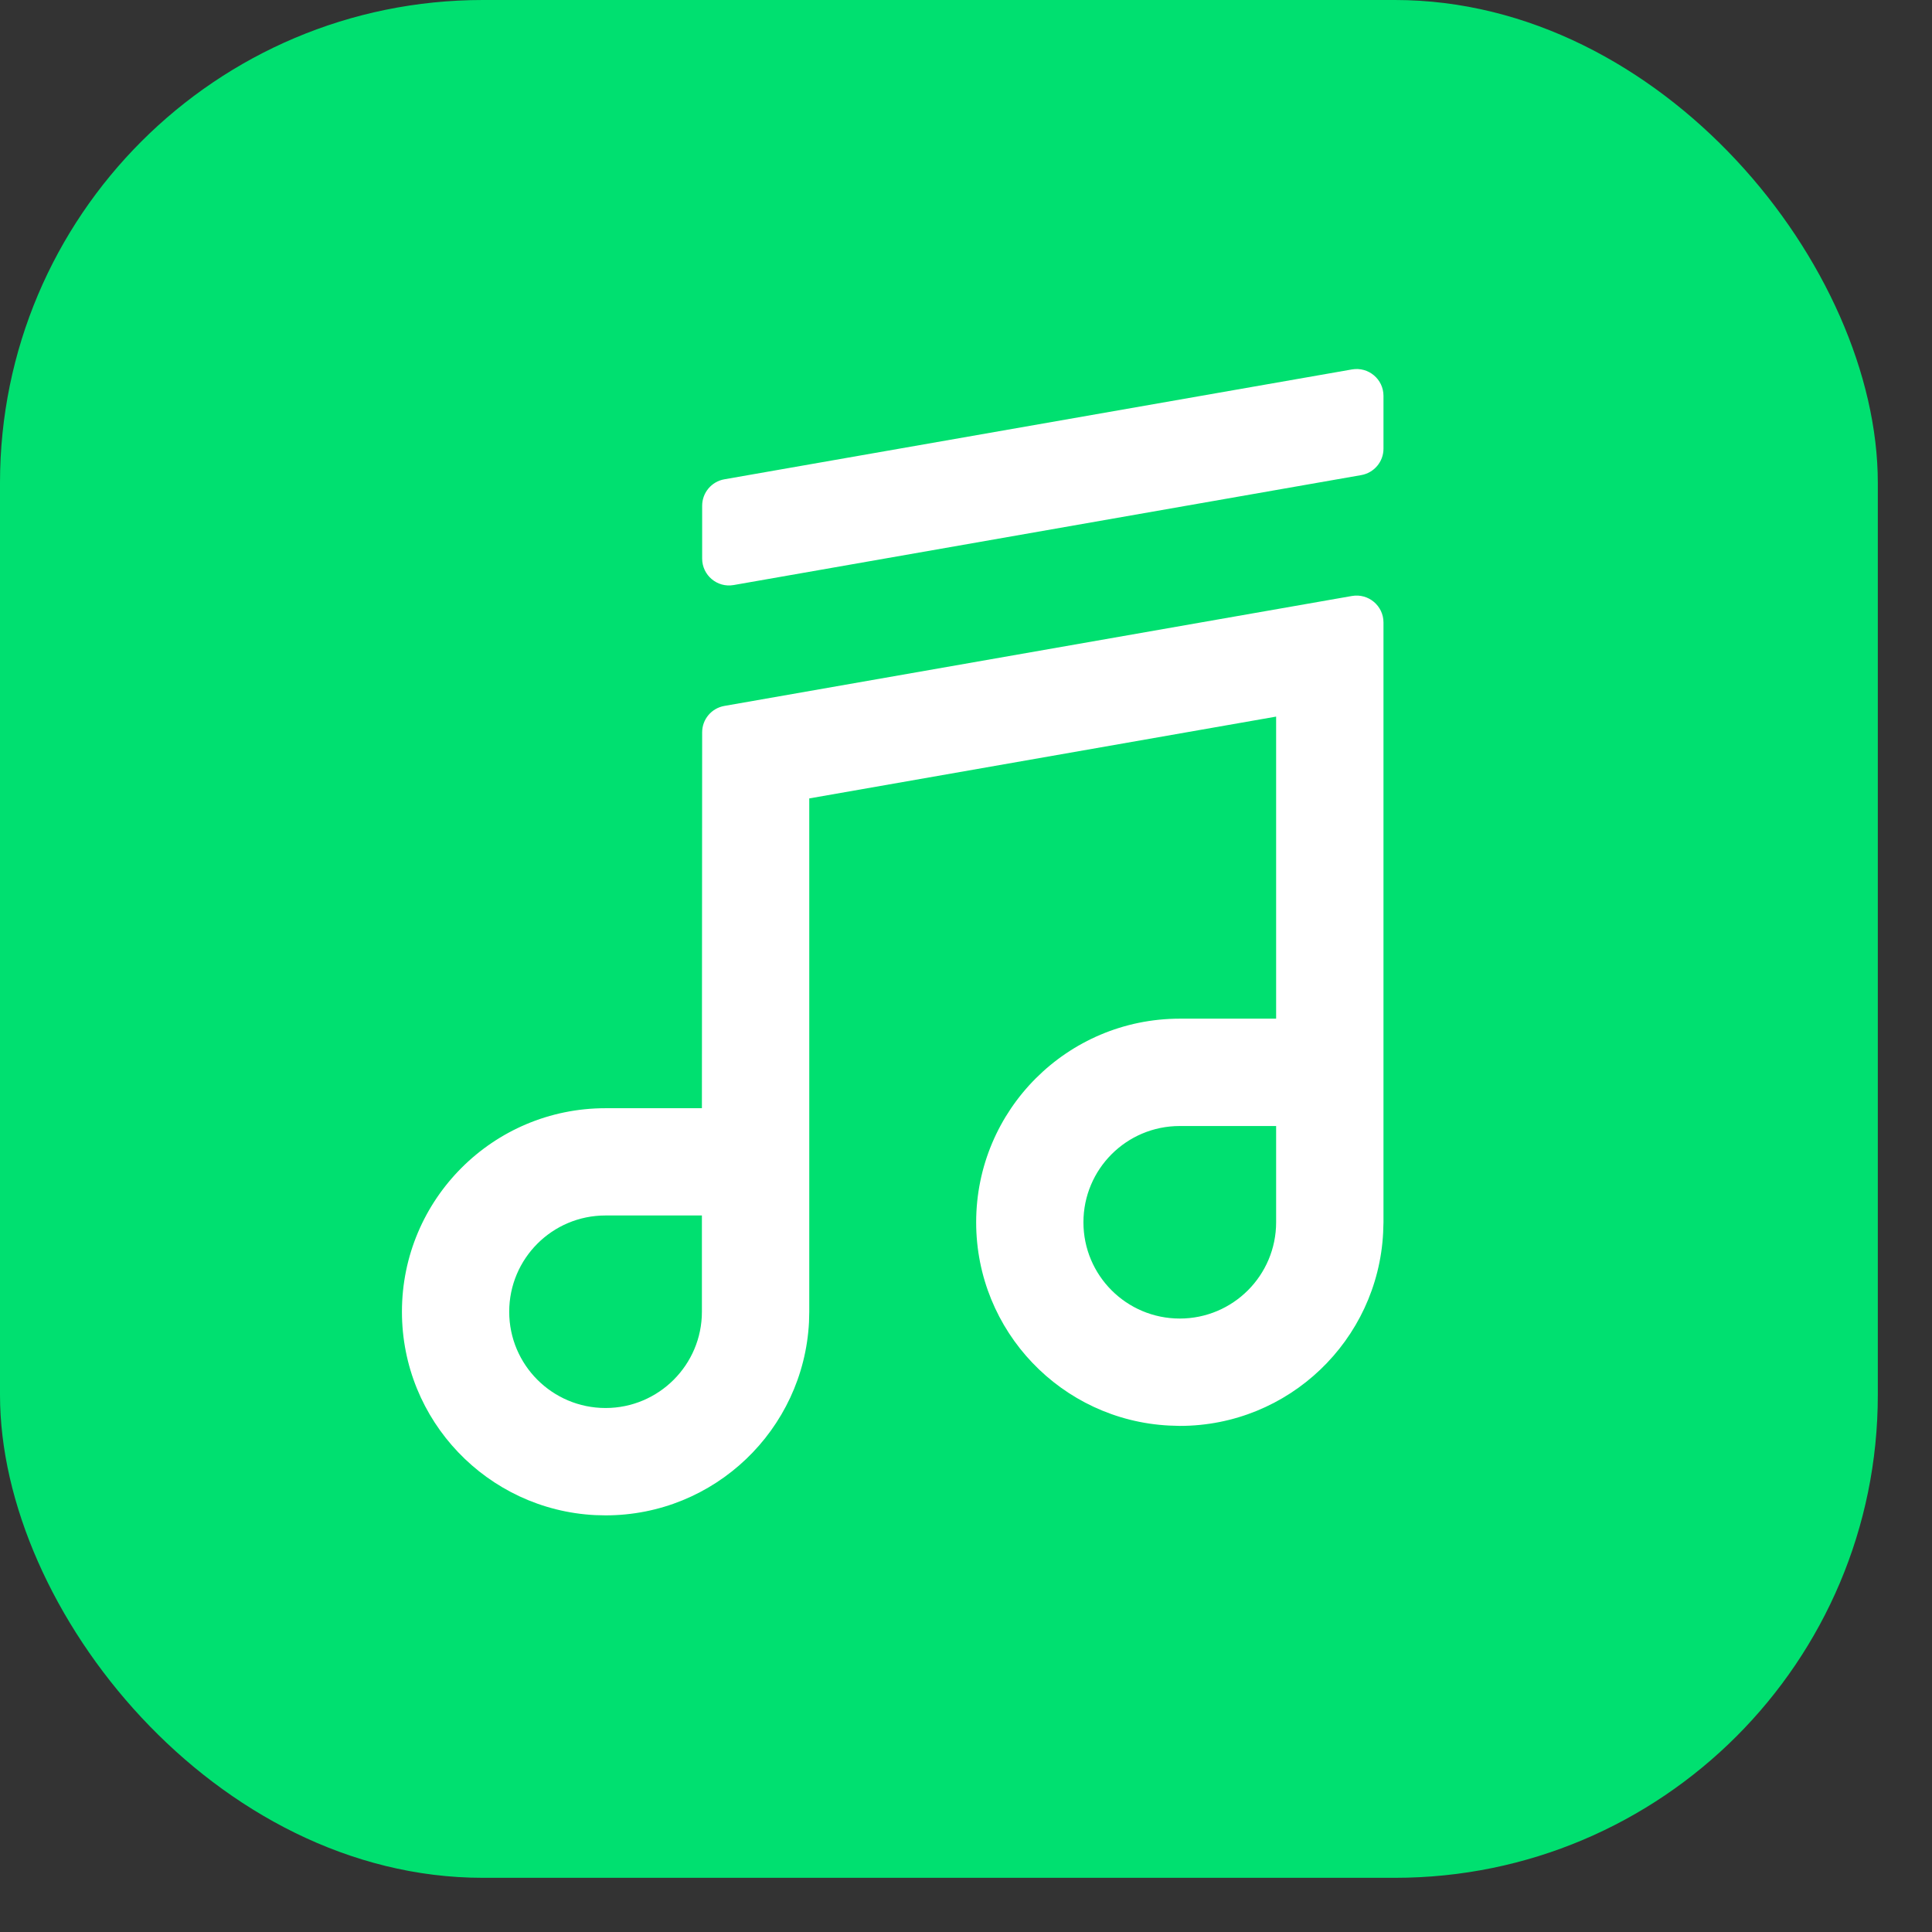 <svg width="23" height="23" viewBox="0 0 23 23" fill="none" xmlns="http://www.w3.org/2000/svg">
<rect x="0" y="0" width="23" height="23" fill="#333333" stroke="none"/>
<rect width="22.355" height="22.355" rx="5.748" fill="#00E070"/>
<path fill-rule="evenodd" clip-rule="evenodd" d="M16.095 7.095C16.291 7.061 16.47 7.212 16.47 7.41L16.47 14.55L16.466 14.675C16.401 15.956 15.342 16.975 14.045 16.975L13.92 16.971C12.639 16.907 11.621 15.848 11.621 14.551C11.621 13.213 12.706 12.128 14.044 12.127H15.192V8.531L9.634 9.505V15.616L9.631 15.74C9.565 17.021 8.506 18.04 7.209 18.04L7.084 18.037C5.804 17.972 4.785 16.913 4.785 15.616C4.785 14.278 5.87 13.193 7.208 13.193H8.356L8.359 8.718C8.359 8.563 8.47 8.431 8.623 8.404L16.095 7.095ZM7.208 14.47C6.575 14.47 6.062 14.983 6.062 15.616C6.062 16.249 6.576 16.762 7.209 16.762C7.842 16.762 8.356 16.248 8.356 15.616V14.47H7.208ZM14.044 13.405C13.411 13.405 12.898 13.918 12.898 14.551C12.898 15.184 13.411 15.697 14.045 15.697C14.678 15.697 15.192 15.184 15.192 14.55V13.405H14.044Z" fill="white"/>
<path d="M16.095 4.398C16.291 4.364 16.47 4.514 16.47 4.712V5.342C16.47 5.497 16.358 5.629 16.205 5.656L8.733 6.965C8.538 6.999 8.359 6.848 8.359 6.65V6.021C8.359 5.866 8.47 5.733 8.623 5.706L16.095 4.398Z" fill="white"/>
</svg>
